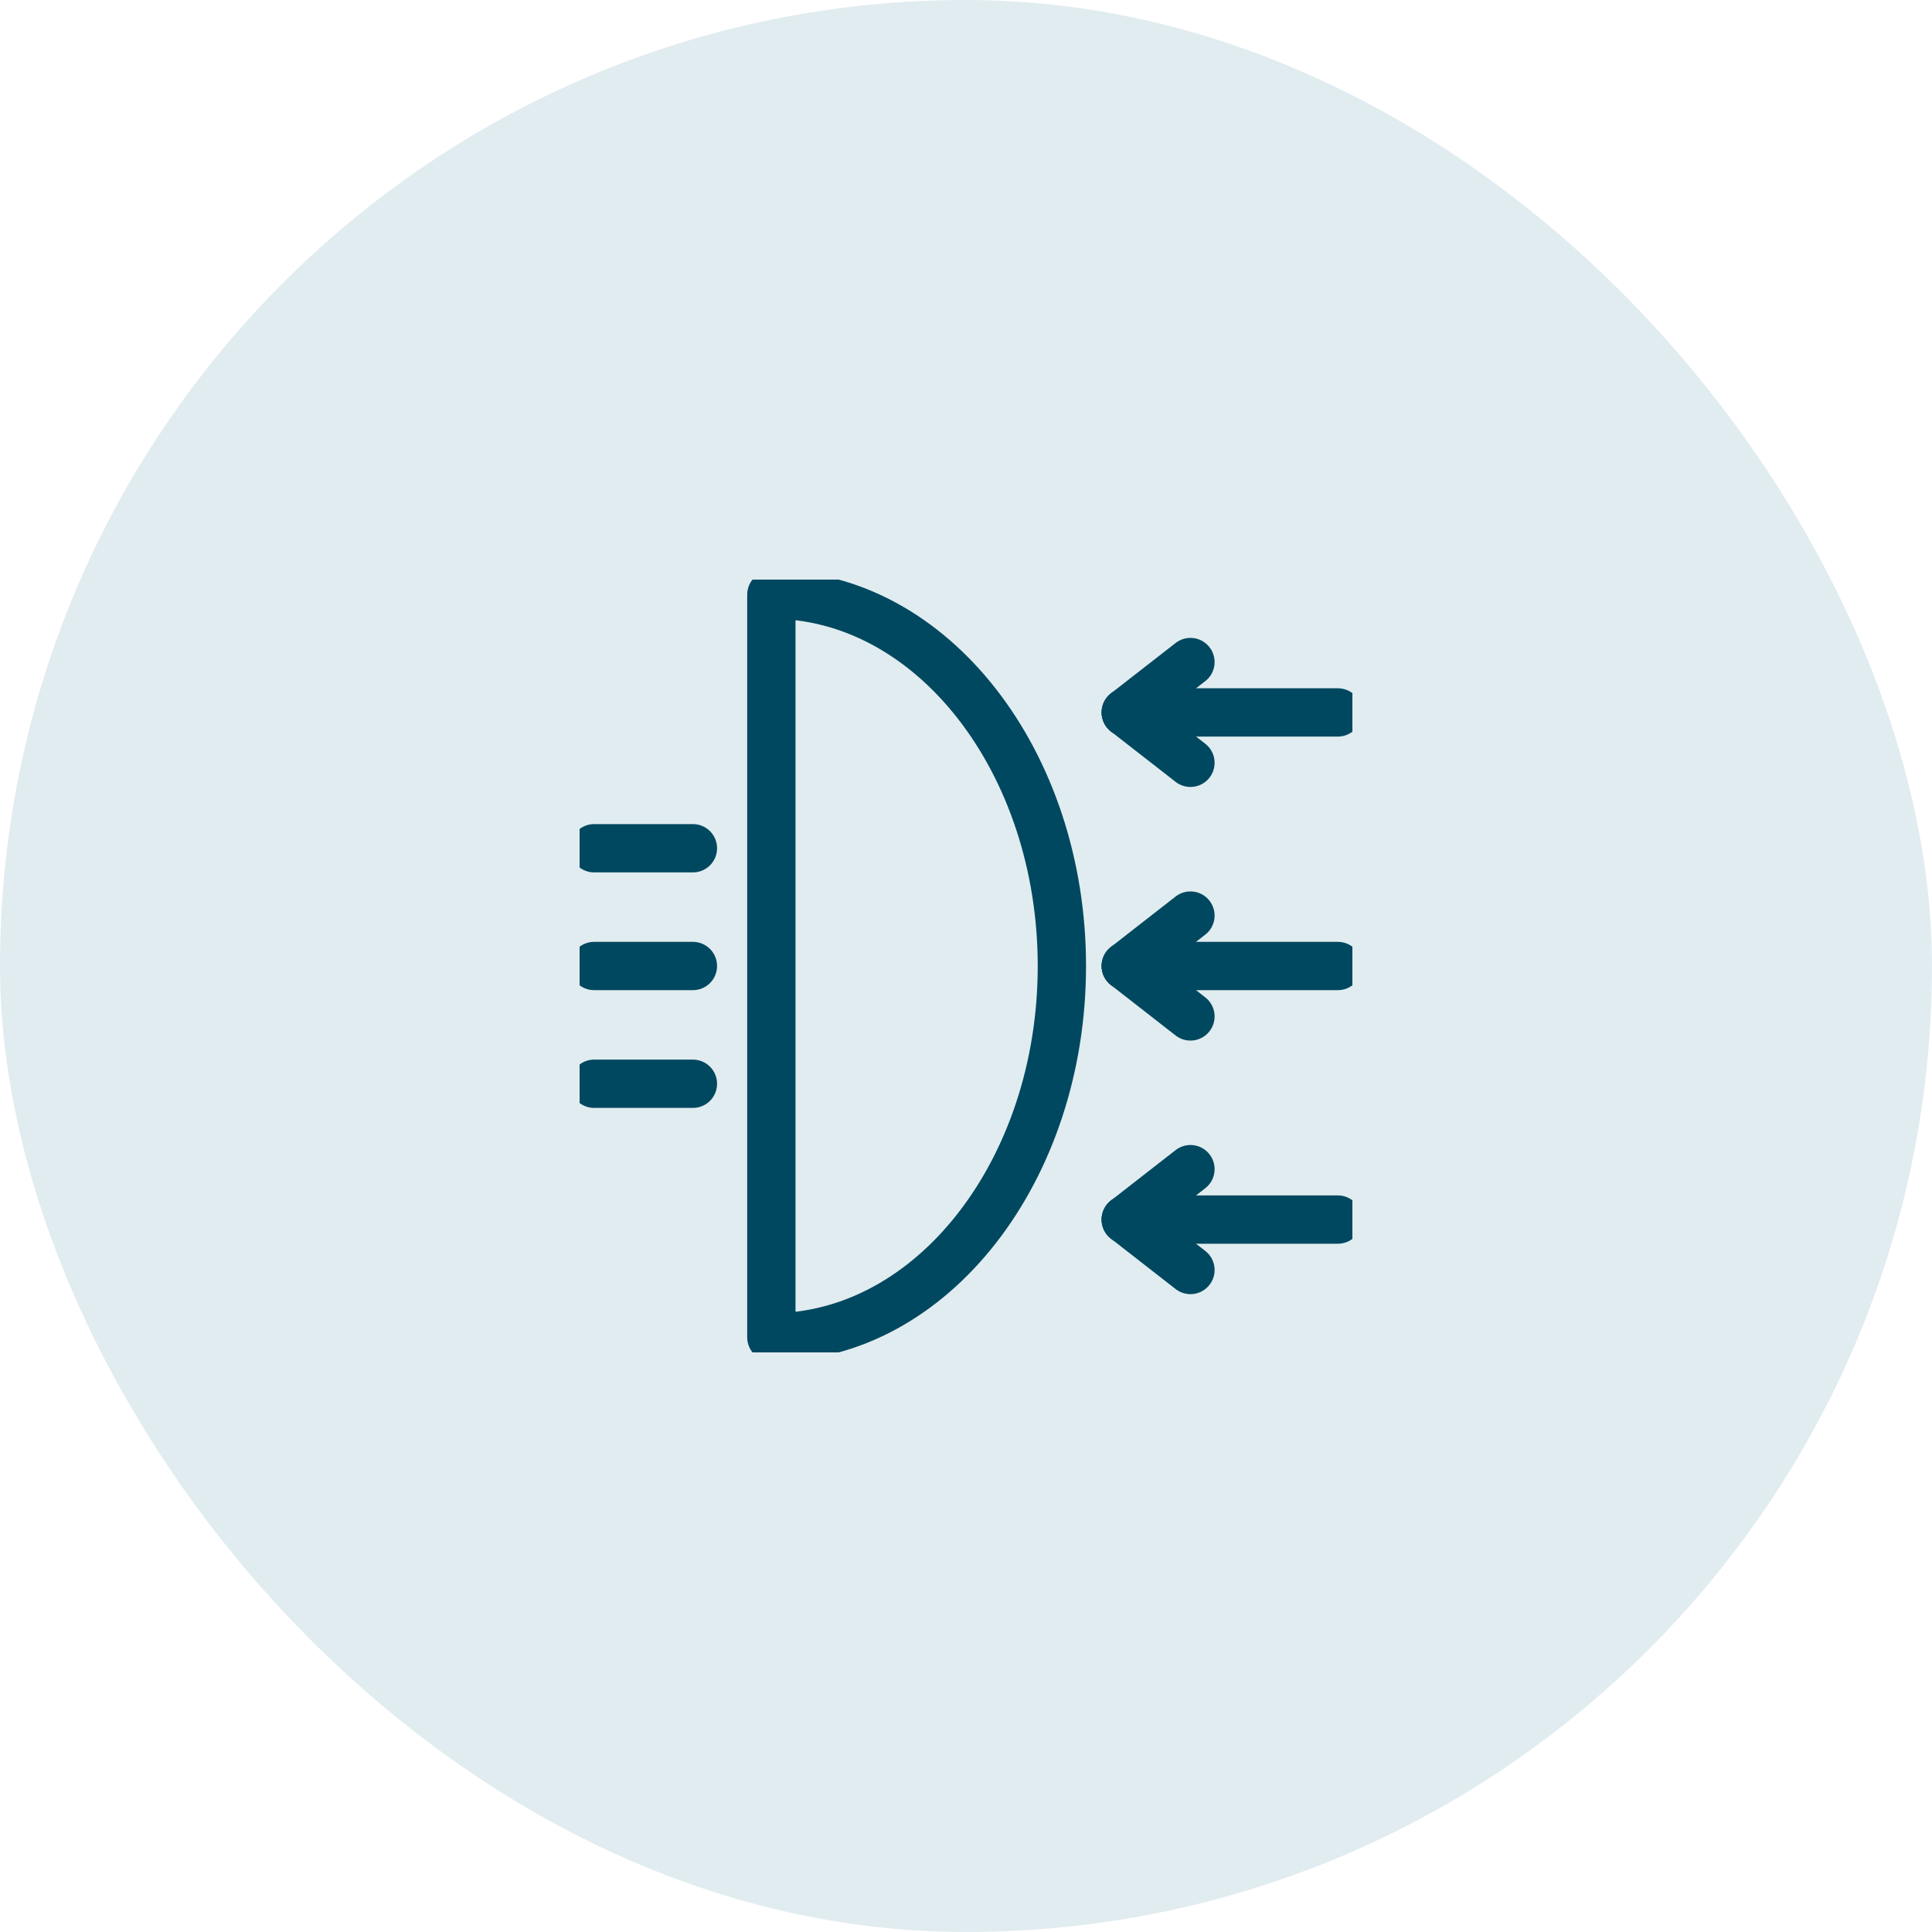 <svg width="40" height="40" viewBox="0 0 40 40" fill="none" xmlns="http://www.w3.org/2000/svg">
<rect width="40" height="40" rx="20" fill="#E1ECF0"/>
<g clip-path="url(#clip0_2567_280)">
<path d="M15.97 12.312C19.298 12.312 21.985 15.774 21.985 20C21.985 24.226 19.298 27.688 15.97 27.688V12.312Z" stroke="#004860" stroke-linecap="round" stroke-linejoin="round"/>
<path d="M23.308 14.75L24.647 13.707" stroke="#004860" stroke-linecap="round" stroke-linejoin="round"/>
<path d="M23.308 14.75L24.647 15.793" stroke="#004860" stroke-linecap="round" stroke-linejoin="round"/>
<path d="M23.308 20L24.647 18.956" stroke="#004860" stroke-linecap="round" stroke-linejoin="round"/>
<path d="M23.308 20L24.647 21.044" stroke="#004860" stroke-linecap="round" stroke-linejoin="round"/>
<path d="M27.699 25.25H23.308" stroke="#004860" stroke-linecap="round" stroke-linejoin="round"/>
<path d="M23.308 25.25L24.647 24.206" stroke="#004860" stroke-linecap="round" stroke-linejoin="round"/>
<path d="M23.308 25.25L24.647 26.294" stroke="#004860" stroke-linecap="round" stroke-linejoin="round"/>
<path d="M14.346 17.562H12.301" stroke="#004860" stroke-linecap="round" stroke-linejoin="round"/>
<path d="M14.346 20H12.301" stroke="#004860" stroke-linecap="round" stroke-linejoin="round"/>
<path d="M14.346 22.438H12.301" stroke="#004860" stroke-linecap="round" stroke-linejoin="round"/>
<path d="M27.699 14.75H23.308" stroke="#004860" stroke-linecap="round" stroke-linejoin="round"/>
<path d="M27.699 20H23.308" stroke="#004860" stroke-linecap="round" stroke-linejoin="round"/>
</g>
<defs>
<clipPath id="clip0_2567_280">
<rect width="16" height="16" fill="white" transform="translate(12 12)"/>
</clipPath>
</defs>
</svg>
